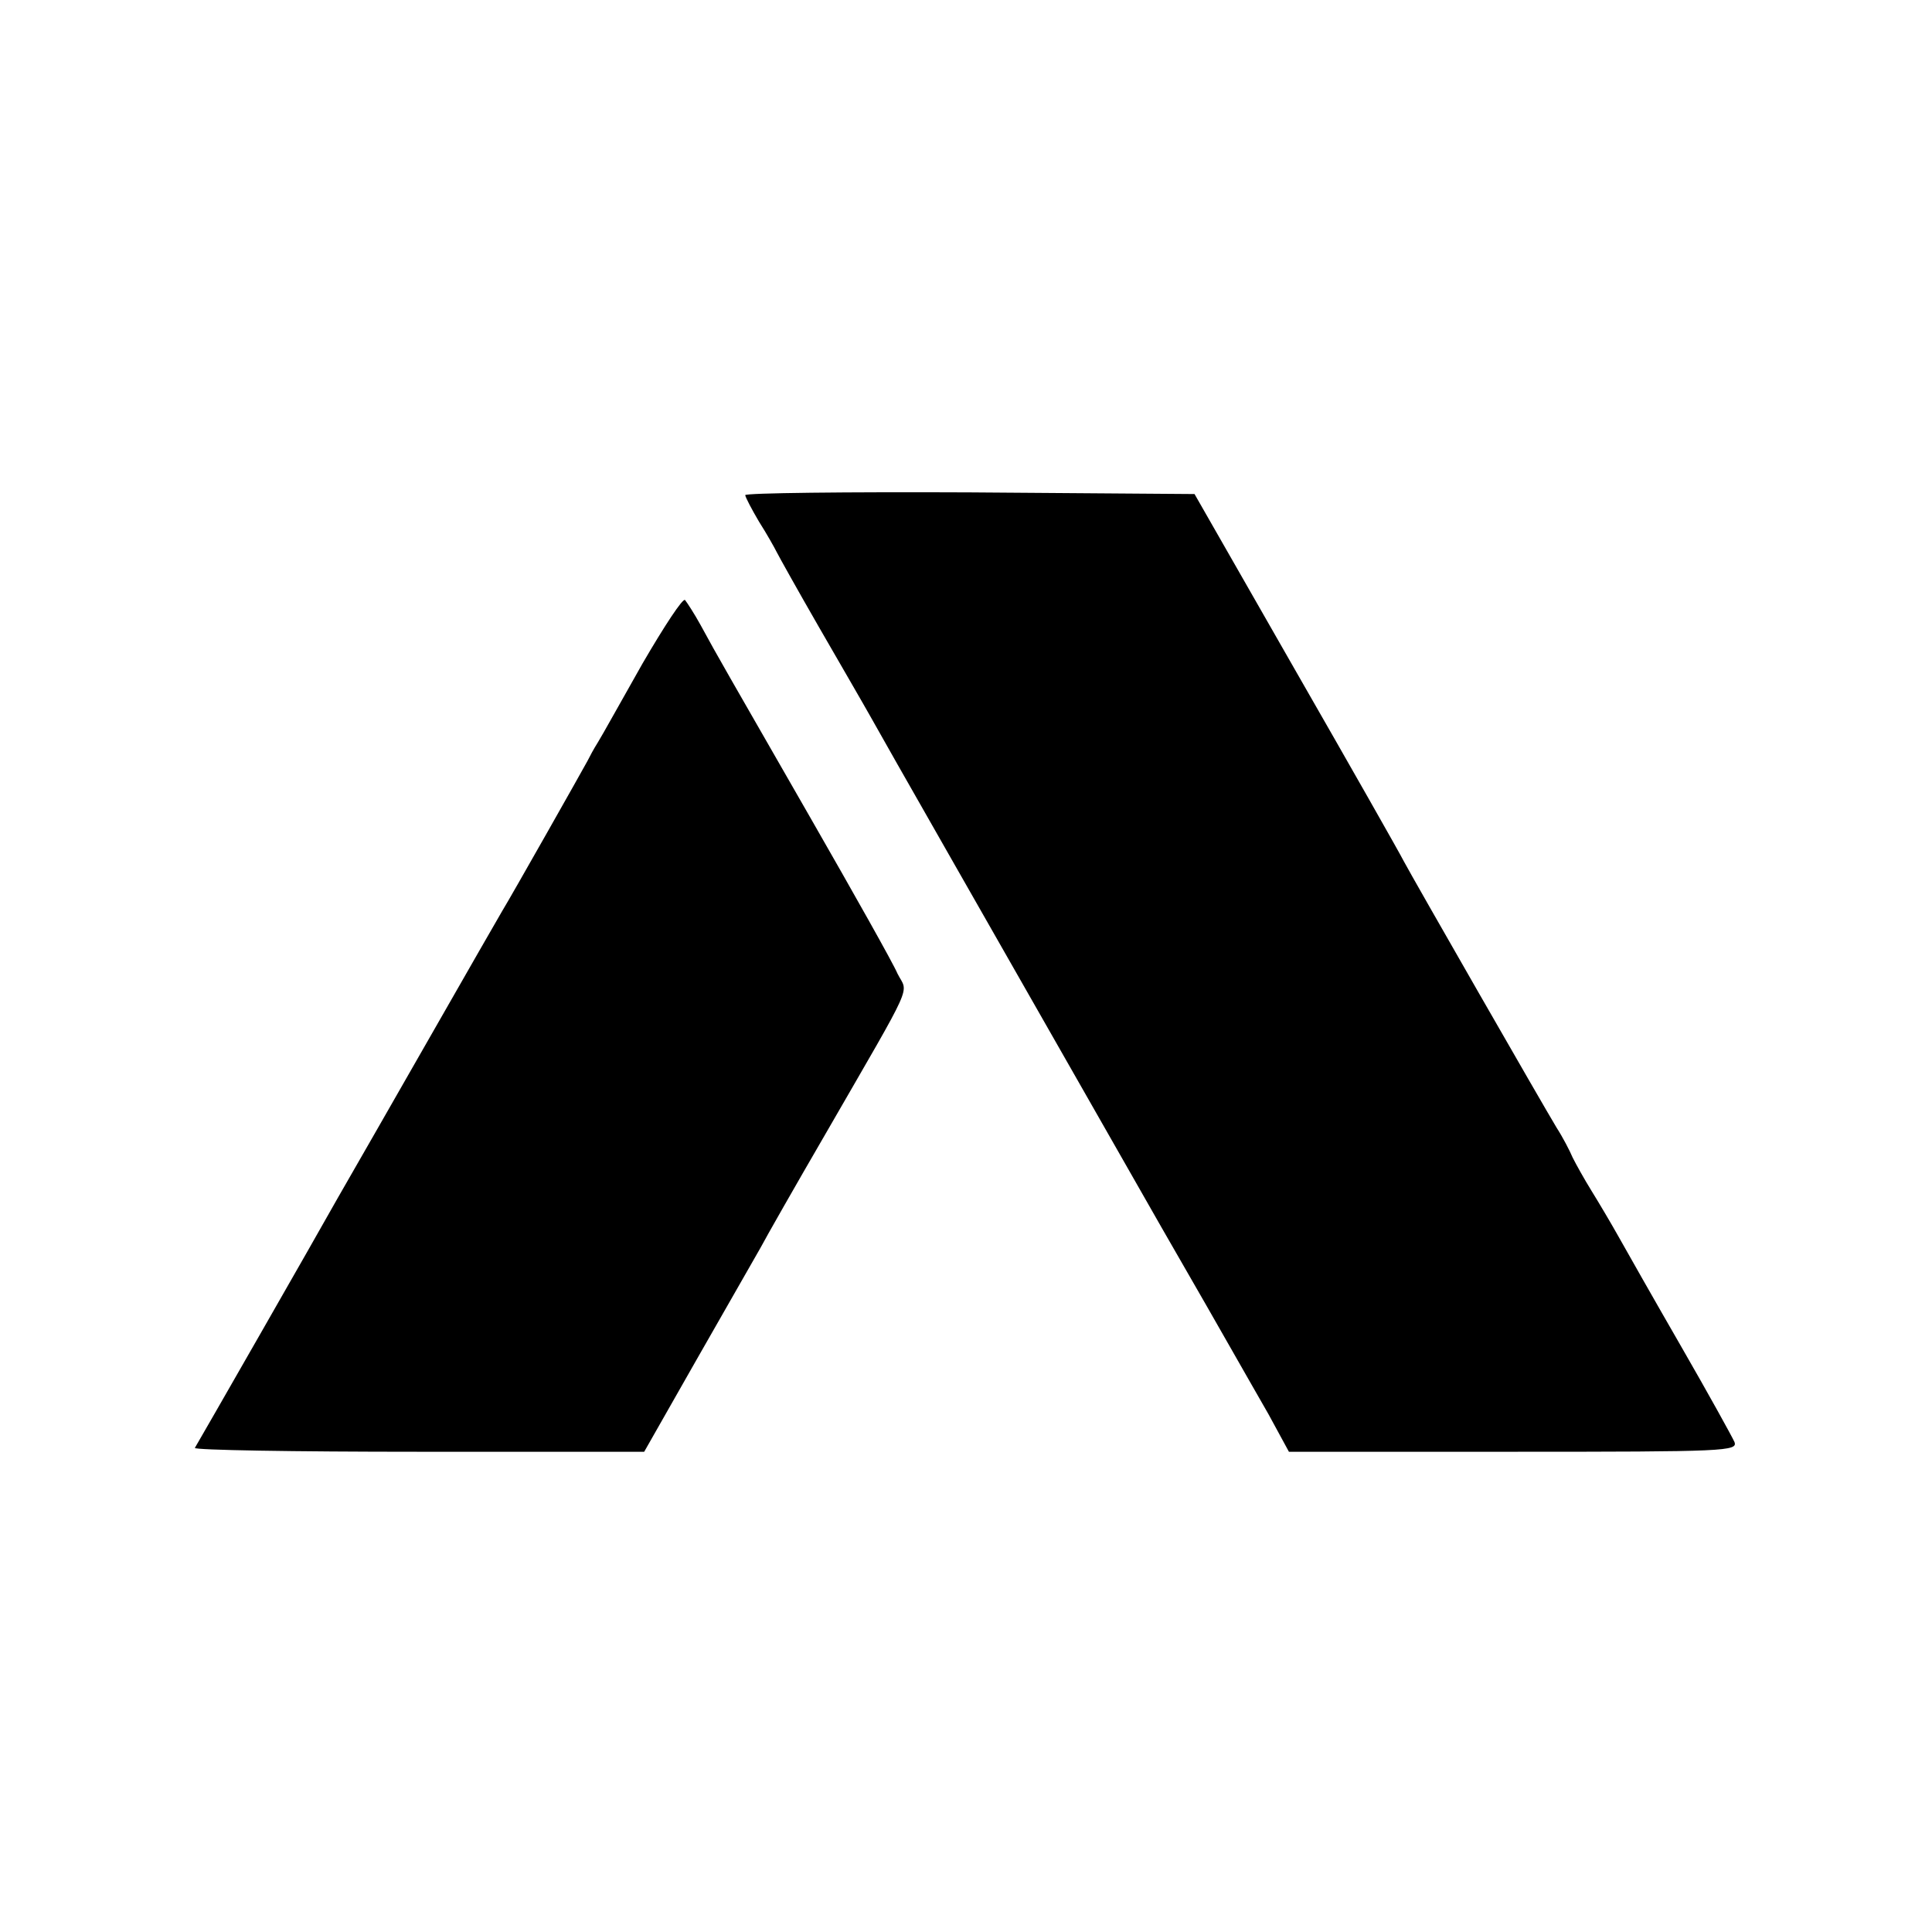 <?xml version="1.0" standalone="no"?>
<!DOCTYPE svg PUBLIC "-//W3C//DTD SVG 20010904//EN"
 "http://www.w3.org/TR/2001/REC-SVG-20010904/DTD/svg10.dtd">
<svg version="1.0" xmlns="http://www.w3.org/2000/svg"
 width="350pt" height="350pt" viewBox="0 0 350 350"
 preserveAspectRatio="xMidYMid meet">
<g transform="translate(0,350) scale(0.1,-0.1)"
fill="#000000" stroke="none">
<path d="M1350 2603 c1 -5 12 -26 25 -48 14 -22 28 -47 32 -55 4 -8 38 -69 76
-135 38 -66 81 -140 95 -165 22 -40 206 -362 527 -925 57 -99 115 -200 129
-225 14 -25 43 -75 64 -112 l37 -68 407 0 c384 0 407 1 400 18 -4 9 -47 87
-96 172 -49 85 -100 175 -114 200 -14 25 -36 62 -49 83 -13 21 -28 48 -34 60
-5 12 -18 37 -29 54 -26 43 -260 451 -277 483 -7 14 -95 169 -196 345 l-183
320 -407 3 c-224 1 -407 -1 -407 -5z"/>
<path d="M1164 2298 c-38 -67 -74 -132 -81 -143 -7 -11 -15 -26 -19 -34 -8
-15 -138 -245 -154 -271 -8 -13 -242 -423 -298 -520 -38 -68 -254 -445 -259
-453 -2 -4 180 -7 405 -7 l409 0 95 167 c53 93 105 184 116 203 10 19 63 112
117 205 165 286 150 253 131 291 -8 19 -79 145 -157 281 -152 265 -168 292
-200 351 -11 20 -24 40 -28 45 -4 4 -38 -48 -77 -115z"/>
</g>
</svg>
